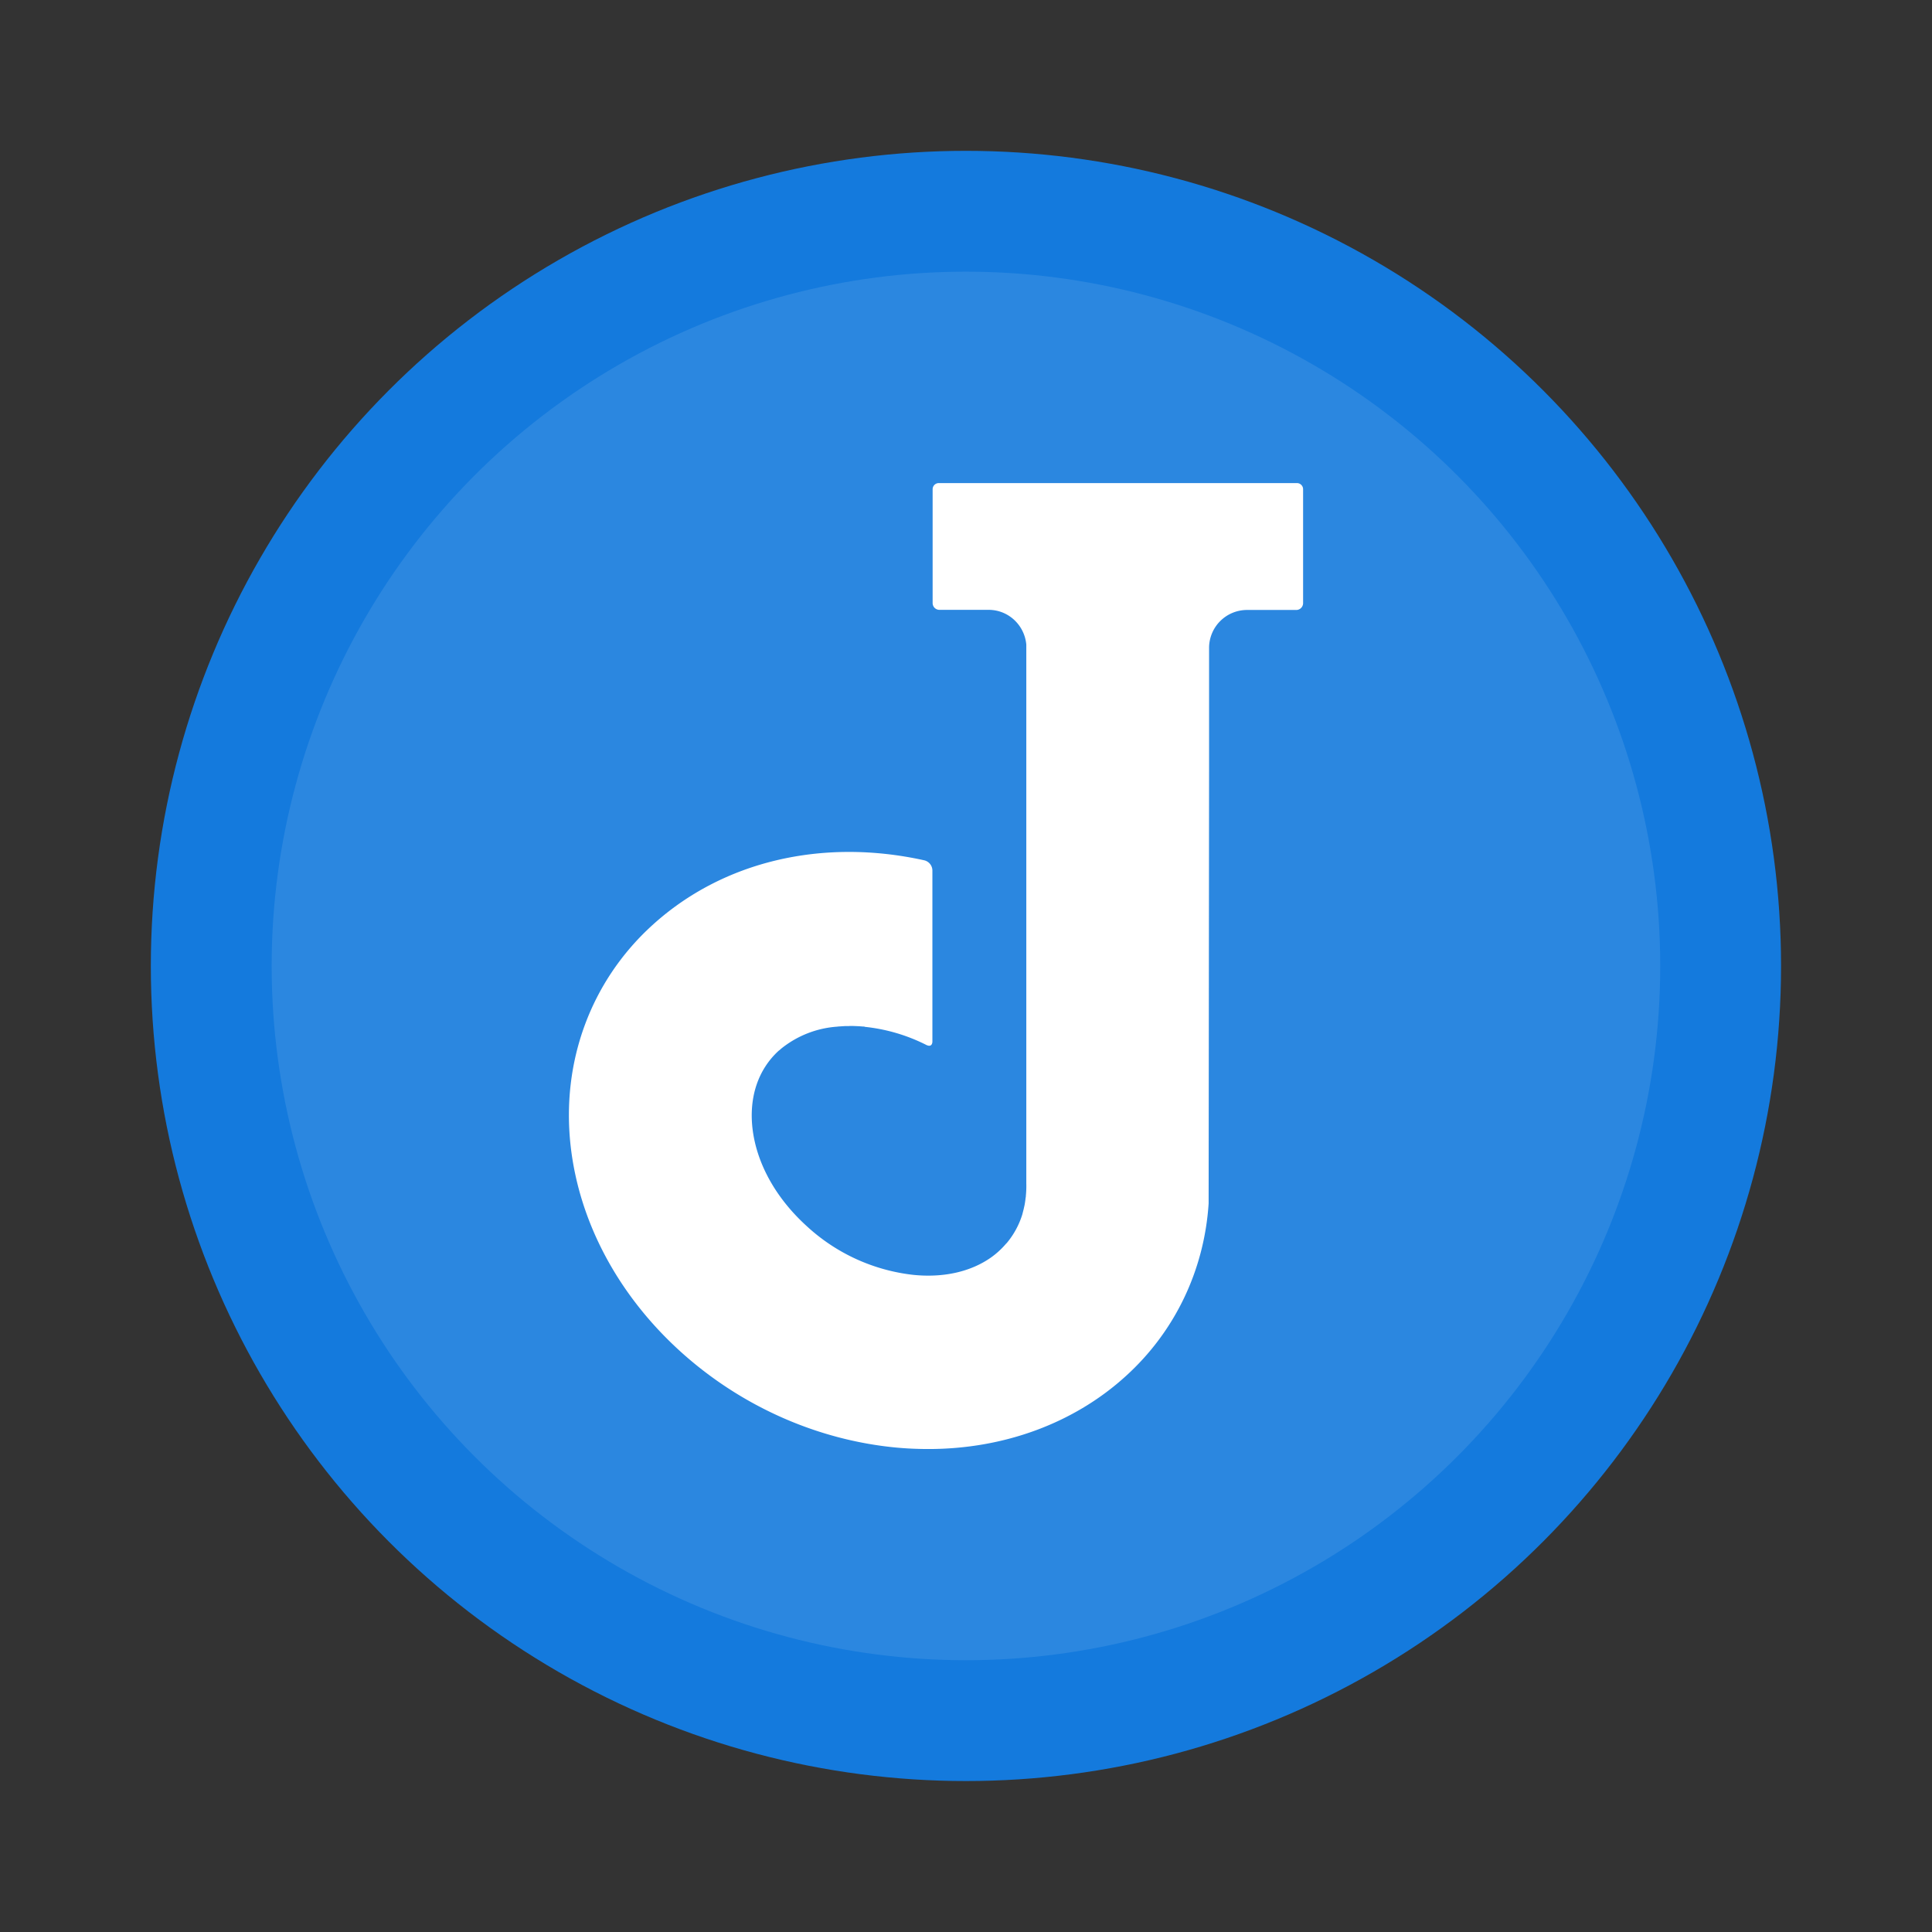 <svg width="64" height="64" viewBox="0 0 16.933 16.933" xmlns="http://www.w3.org/2000/svg"><rect x="0" y="0" width="16.933" height="16.933" fill="#333333" stroke="none"/><circle cx="8.466" cy="8.466" r="7.144" fill="#147add"/><circle cx="8.466" cy="8.466" r="6.085" fill="#fff" opacity=".1"/><path d="M11.368 4.234h-3.14a.054.054 0 0 0-.054.054v.997c0 .034.027.06.06.06h.431c.174 0 .315.135.33.305v4.72a.872.872 0 0 1-.004.112c0 .005 0 .01-.002.016a.79.79 0 0 1-.009.063l-.008.036-.012.047a.722.722 0 0 1-.135.249l-.008.008a.726.726 0 0 1-.131.12c-.176.124-.412.179-.677.153a1.646 1.646 0 0 1-.941-.43c-.27-.246-.438-.55-.473-.856-.031-.275.051-.516.231-.68l.002-.001.021-.018a.88.88 0 0 1 .49-.191l.006-.001.061-.004h.033l.01-.001h.02c.031.001.061.002.093.005h.011L7.582 9a1.55 1.55 0 0 1 .528.154c.05.028.06-.002.062-.022V7.63a.093.093 0 0 0-.072-.09c-.891-.197-1.766.007-2.383.569-.539.49-.8 1.198-.715 1.94.076.663.415 1.299.957 1.792.528.48 1.2.78 1.894.846.095.009.191.013.285.013.662 0 1.277-.227 1.73-.64.43-.39.687-.928.725-1.512l.004-3.833V5.672a.333.333 0 0 1 .333-.326h.431a.06.06 0 0 0 .06-.06v-.998a.054.054 0 0 0-.053-.054" fill="#fff"/></svg>